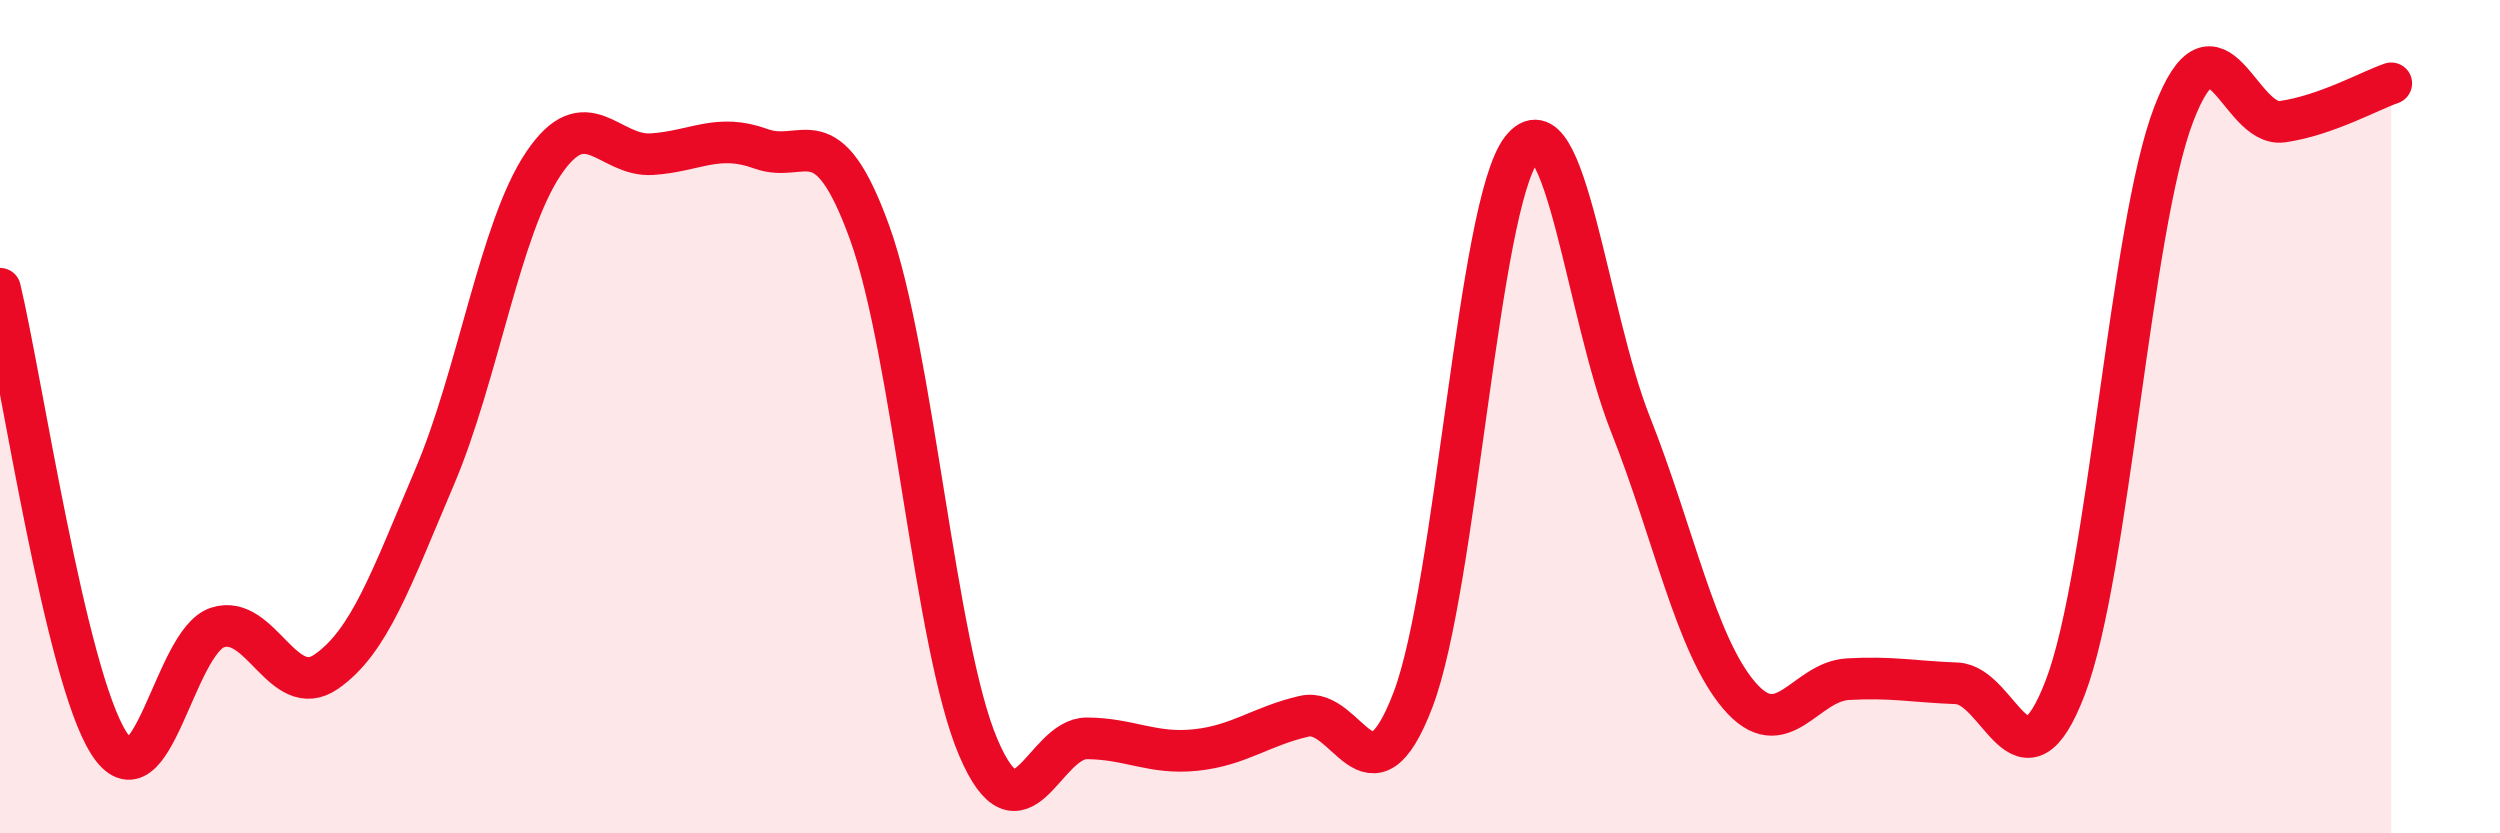 
    <svg width="60" height="20" viewBox="0 0 60 20" xmlns="http://www.w3.org/2000/svg">
      <path
        d="M 0,6.93 C 0.52,9.11 1.57,16.2 2.61,17.83 C 3.65,19.46 4.18,15.4 5.22,15.06 C 6.26,14.72 6.79,16.84 7.83,16.12 C 8.87,15.4 9.39,13.89 10.43,11.45 C 11.47,9.01 12,5.48 13.04,3.93 C 14.08,2.38 14.61,3.77 15.65,3.7 C 16.69,3.63 17.22,3.19 18.26,3.57 C 19.3,3.95 19.83,2.71 20.87,5.58 C 21.91,8.45 22.44,15.51 23.48,17.94 C 24.52,20.37 25.05,17.71 26.09,17.72 C 27.13,17.73 27.66,18.11 28.7,18 C 29.74,17.89 30.26,17.43 31.3,17.19 C 32.34,16.95 32.87,19.52 33.91,16.8 C 34.95,14.08 35.48,4.9 36.52,3.58 C 37.56,2.26 38.09,7.56 39.13,10.18 C 40.17,12.8 40.7,15.47 41.74,16.69 C 42.78,17.91 43.31,16.36 44.35,16.3 C 45.39,16.24 45.92,16.36 46.96,16.4 C 48,16.44 48.53,19.22 49.57,16.49 C 50.61,13.76 51.13,5.45 52.17,2.74 C 53.21,0.03 53.74,3.07 54.78,2.92 C 55.82,2.77 56.87,2.18 57.39,2L57.39 20L0 20Z"
        fill="#EB0A25"
        opacity="0.1"
        stroke-linecap="round"
        stroke-linejoin="round"
      />
      <path
        d="M 0,6.93 C 0.52,9.11 1.57,16.2 2.61,17.83 C 3.65,19.46 4.18,15.4 5.22,15.06 C 6.26,14.72 6.79,16.84 7.83,16.12 C 8.87,15.4 9.39,13.89 10.43,11.45 C 11.47,9.01 12,5.48 13.04,3.93 C 14.08,2.38 14.61,3.77 15.65,3.7 C 16.69,3.63 17.22,3.19 18.26,3.57 C 19.3,3.95 19.83,2.71 20.87,5.58 C 21.91,8.45 22.44,15.51 23.48,17.94 C 24.52,20.37 25.05,17.71 26.09,17.72 C 27.13,17.73 27.66,18.11 28.7,18 C 29.74,17.89 30.26,17.43 31.3,17.19 C 32.34,16.95 32.87,19.52 33.91,16.8 C 34.95,14.08 35.48,4.9 36.52,3.58 C 37.56,2.26 38.09,7.56 39.13,10.18 C 40.17,12.8 40.7,15.47 41.74,16.69 C 42.78,17.91 43.31,16.36 44.35,16.3 C 45.39,16.24 45.92,16.36 46.96,16.4 C 48,16.44 48.53,19.22 49.57,16.49 C 50.61,13.76 51.13,5.45 52.17,2.74 C 53.21,0.03 53.74,3.07 54.78,2.92 C 55.82,2.77 56.87,2.18 57.39,2"
        stroke="#EB0A25"
        stroke-width="1"
        fill="none"
        stroke-linecap="round"
        stroke-linejoin="round"
      />
    </svg>
  